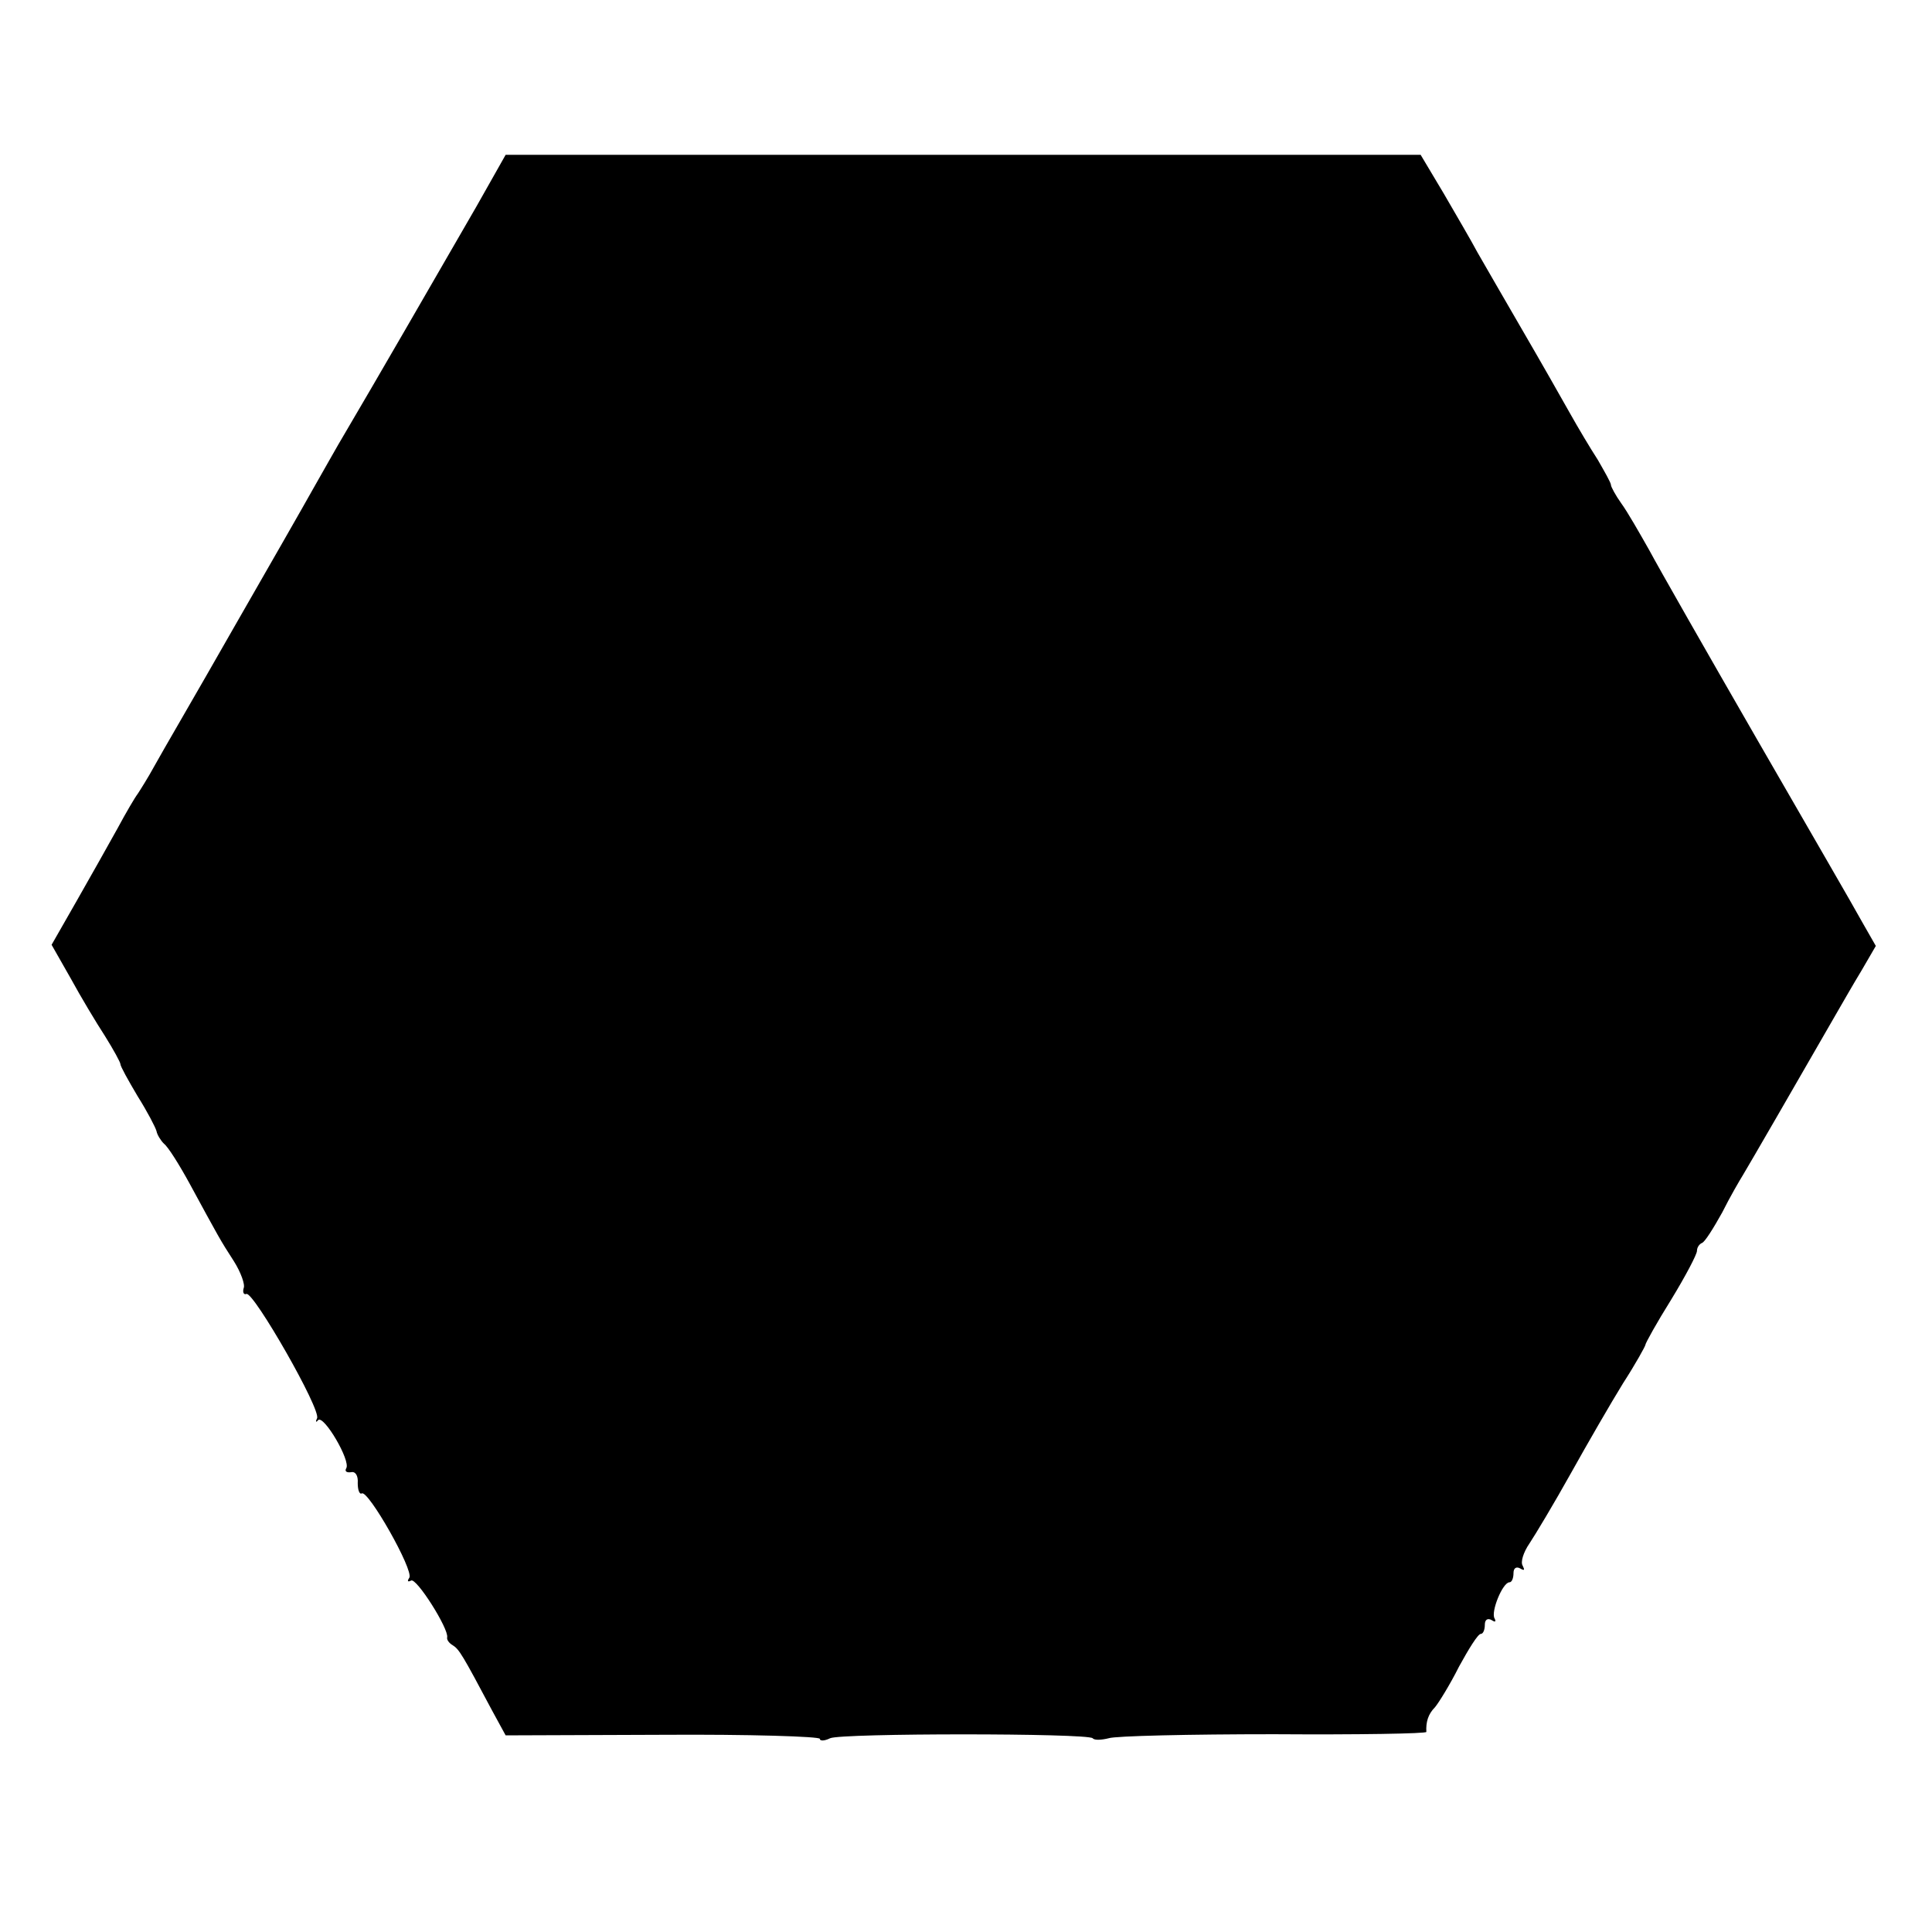 <?xml version="1.0" standalone="no"?>
<!DOCTYPE svg PUBLIC "-//W3C//DTD SVG 20010904//EN"
 "http://www.w3.org/TR/2001/REC-SVG-20010904/DTD/svg10.dtd">
<svg version="1.0" xmlns="http://www.w3.org/2000/svg"
 width="337pt" height="337pt" viewBox="0 0 337 337"
 preserveAspectRatio="xMidYMid meet">
<g transform="translate(0,337) scale(0.1,-0.1)"
fill="#000000" stroke="none">
<path d="M830 3008 c-68 -118 -183 -317 -225 -388 -18 -30 -44 -77 -59 -103
-15 -27 -78 -137 -140 -245 -62 -109 -124 -215 -136 -237 -12 -22 -26 -44 -30
-50 -4 -5 -20 -32 -35 -60 -15 -27 -47 -84 -71 -126 l-44 -77 33 -58 c18 -33
45 -78 60 -101 15 -24 27 -46 27 -49 0 -4 14 -29 30 -56 17 -27 31 -54 33 -61
1 -6 7 -16 13 -22 7 -5 27 -37 45 -70 50 -92 53 -98 77 -135 12 -19 20 -41 17
-47 -2 -7 0 -12 5 -10 13 3 131 -203 123 -217 -3 -6 -2 -8 2 -3 10 9 57 -71
49 -84 -3 -5 0 -8 8 -7 8 2 13 -6 12 -19 0 -12 3 -20 7 -18 11 7 91 -134 83
-147 -4 -6 -3 -8 3 -5 9 6 66 -84 63 -99 -1 -4 3 -10 10 -14 11 -7 17 -17 68
-113 l24 -44 274 1 c151 1 274 -3 274 -7 0 -4 8 -4 18 1 20 9 448 9 458 0 3
-4 16 -3 28 0 11 4 141 7 288 7 147 -1 266 1 266 4 -1 17 3 31 15 43 6 7 26
39 42 71 17 31 33 57 38 57 4 0 7 7 7 16 0 9 5 12 12 8 6 -4 8 -3 5 3 -7 11
14 63 26 63 4 0 7 7 7 16 0 9 5 12 12 8 7 -4 8 -3 4 5 -4 6 1 23 12 39 10 15
43 70 72 122 29 52 70 123 91 157 22 34 39 65 39 67 0 3 20 39 45 79 25 41 45
79 45 85 0 6 4 12 9 14 5 2 20 26 35 53 14 28 31 57 36 65 8 13 100 172 162
280 11 19 31 54 45 77 l25 43 -24 42 c-13 24 -96 167 -183 318 -87 151 -172
300 -188 330 -17 30 -38 67 -49 82 -10 14 -18 29 -18 32 0 4 -11 23 -23 44
-13 20 -35 57 -49 82 -14 25 -51 90 -83 145 -32 55 -67 116 -78 135 -10 19
-37 65 -59 103 l-40 67 -798 0 -798 0 -52 -92z"/>
</g>
</svg>
